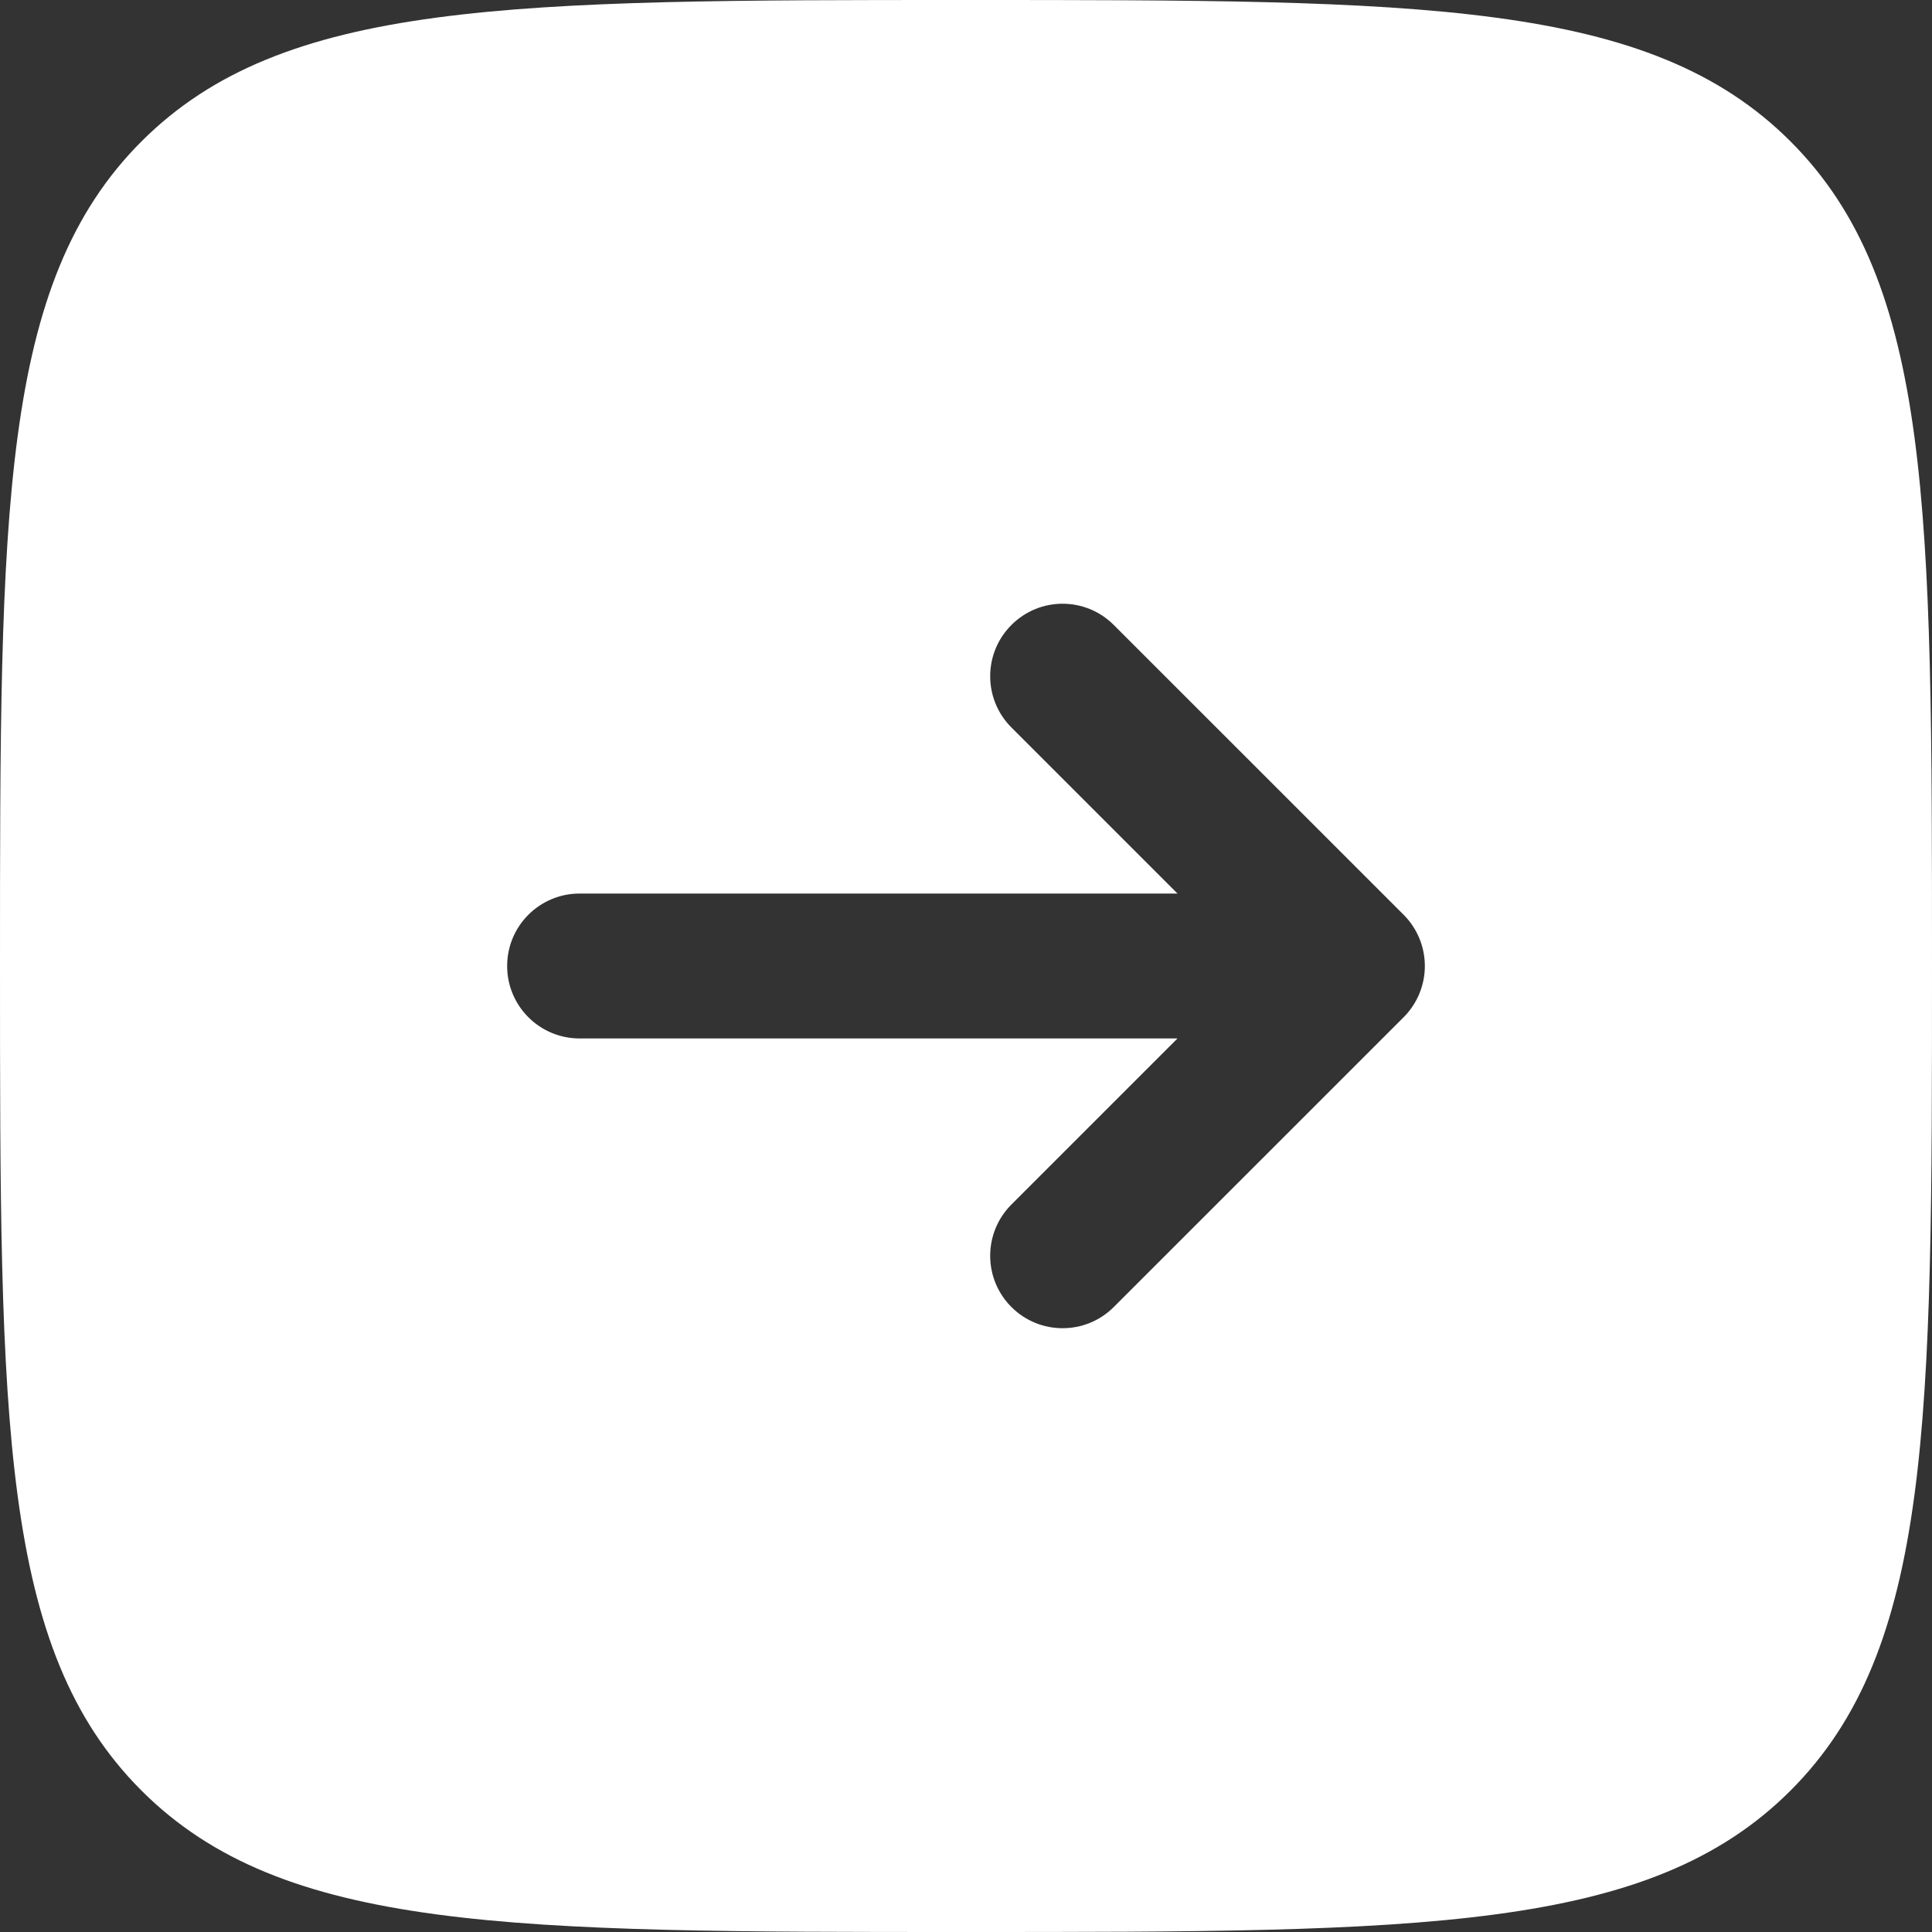 <?xml version="1.0" encoding="UTF-8"?> <svg xmlns="http://www.w3.org/2000/svg" width="28" height="28" viewBox="0 0 28 28" fill="none"><rect x="0" y="0" width="28" height="28" fill="#333333" stroke="none"/><g clip-path="url(#clip0_299_122)"><path fill-rule="evenodd" clip-rule="evenodd" d="M2.05 25.95C4.101 28 7.4 28 14 28C20.6 28 23.899 28 25.95 25.95C28 23.899 28 20.6 28 14C28 7.4 28 4.101 25.95 2.05C23.899 -3.33786e-07 20.6 -2.88269e-07 14 2.11367e-10C7.4 2.88692e-07 4.101 3.33786e-07 2.05 2.05C-3.33786e-07 4.101 -2.88265e-07 7.4 2.15823e-10 14C2.88696e-07 20.6 3.33786e-07 23.899 2.05 25.95ZM7.35 14C7.35 13.42 7.82 12.95 8.4 12.95H17.065L14.658 10.543C14.248 10.132 14.248 9.468 14.658 9.058C15.068 8.647 15.732 8.647 16.142 9.058L20.343 13.258C20.539 13.454 20.65 13.722 20.65 14C20.65 14.278 20.539 14.546 20.343 14.742L16.142 18.942C15.732 19.352 15.068 19.352 14.658 18.942C14.248 18.532 14.248 17.868 14.658 17.457L17.065 15.05H8.4C7.82 15.05 7.35 14.58 7.35 14Z" fill="white"></path></g><defs><clipPath id="clip0_299_122"><rect width="28" height="28" fill="white"></rect></clipPath></defs></svg> 